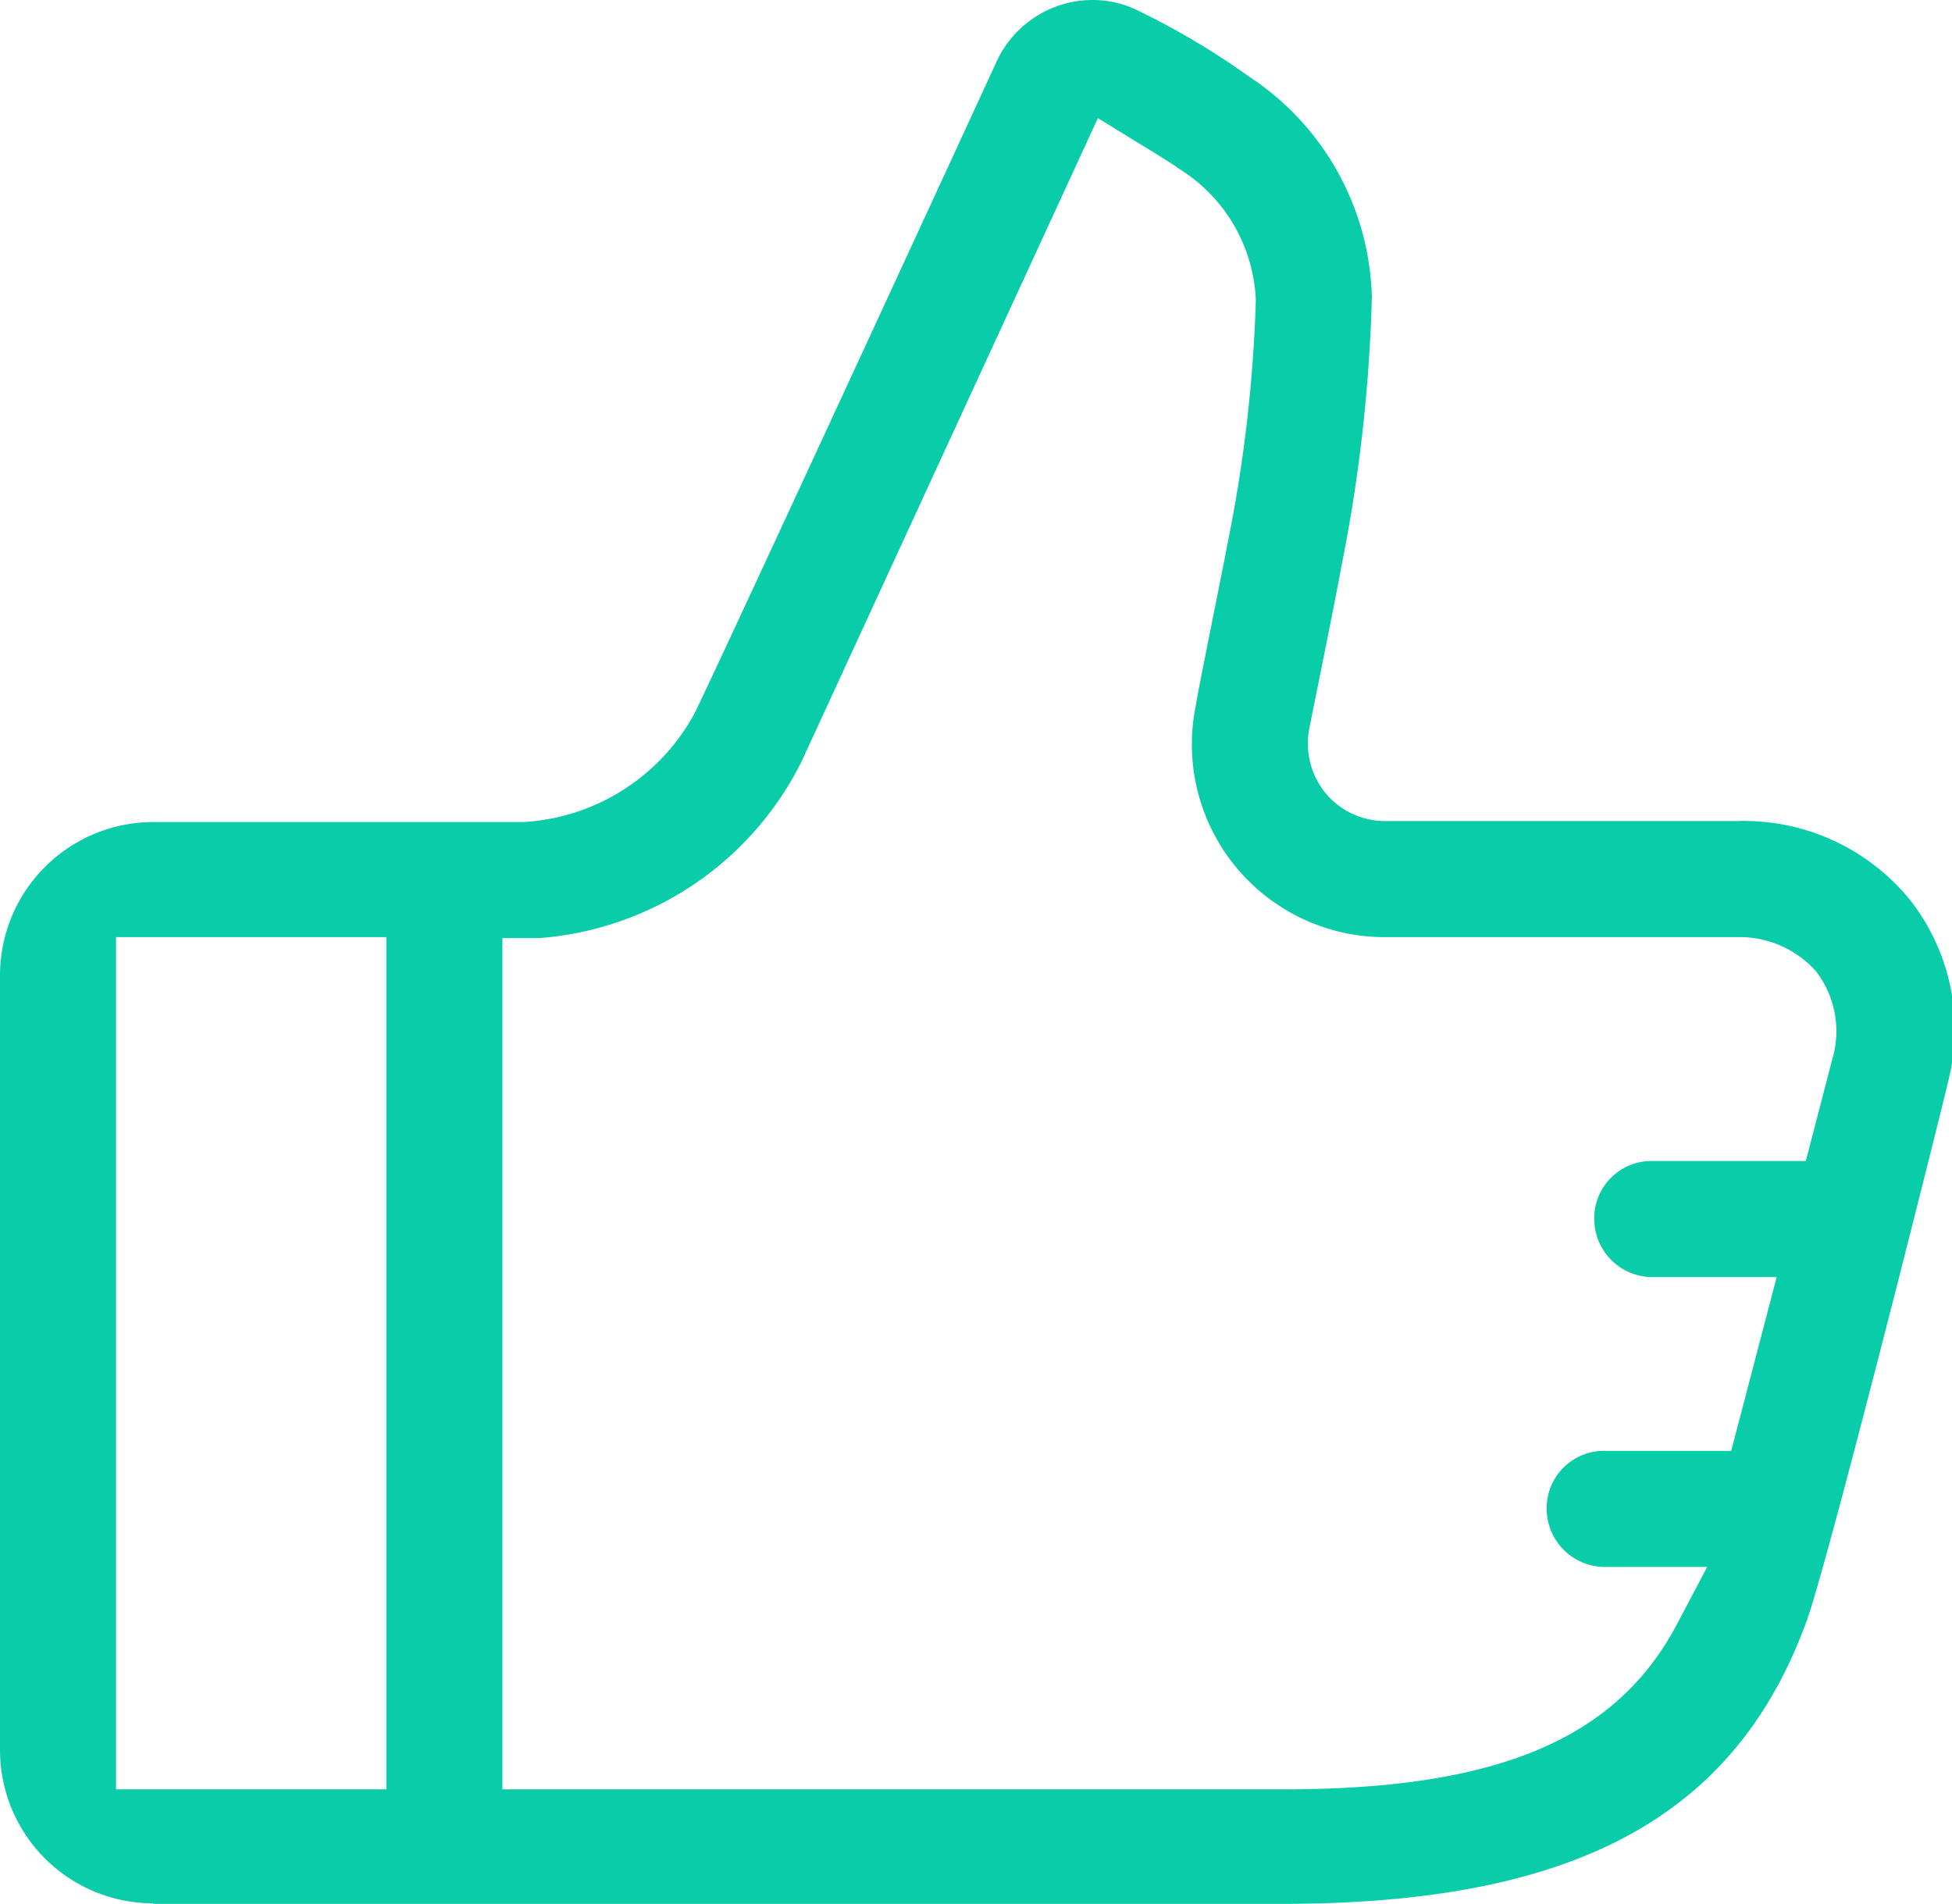 <svg xmlns="http://www.w3.org/2000/svg" viewBox="0 0 38.19 37.24"><defs><style>.cls-1{fill:#09cca9;fill-rule:evenodd;}</style></defs><g id="Layer_2" data-name="Layer 2"><g id="Layer_1-2" data-name="Layer 1"><path class="cls-1" d="M3,37.23a3,3,0,0,1-3-3V19.08a3,3,0,0,1,3-3h7.23a4.07,4.07,0,0,0,3.36-2.13C14.06,13,19.28,1.68,19.5,1.2A2.07,2.07,0,0,1,21.37,0a2,2,0,0,1,.92.22A14.81,14.81,0,0,1,24.44,1.5a5.32,5.32,0,0,1,2.4,4.31,30.89,30.89,0,0,1-.6,5.29c-.11.62-.62,3.12-.62,3.13a1.54,1.54,0,0,0,.31,1.28,1.52,1.52,0,0,0,1.2.55H34a4.19,4.19,0,0,1,3.35,1.52,4.09,4.09,0,0,1,.78,3.51c-.09.42-2.41,9.66-2.8,10.66-1.4,3.8-4.54,5.48-10.19,5.49H3ZM2.27,35H7.56V18.33H2.27Zm13.41-20.1a6.26,6.26,0,0,1-5.14,3.45l-.71,0V35h15.3c4.2,0,6.51-1,7.69-3.25l.58-1.1h-2a1.14,1.14,0,0,1-1.14-1.14,1.12,1.12,0,0,1,1.14-1.13h2.47l.89-3.4H32.33a1.14,1.14,0,0,1-1.14-1.14,1.12,1.12,0,0,1,1.14-1.13h3l.52-2A1.92,1.92,0,0,0,35.53,19,2,2,0,0,0,34,18.33H27.13a3.77,3.77,0,0,1-3.73-4.55c0-.09.57-2.87.6-3.07a28.12,28.12,0,0,0,.57-4.84,3.18,3.18,0,0,0-1.52-2.58c-.11-.09-.84-.53-.84-.53l-.73-.45Z"/></g></g></svg>
